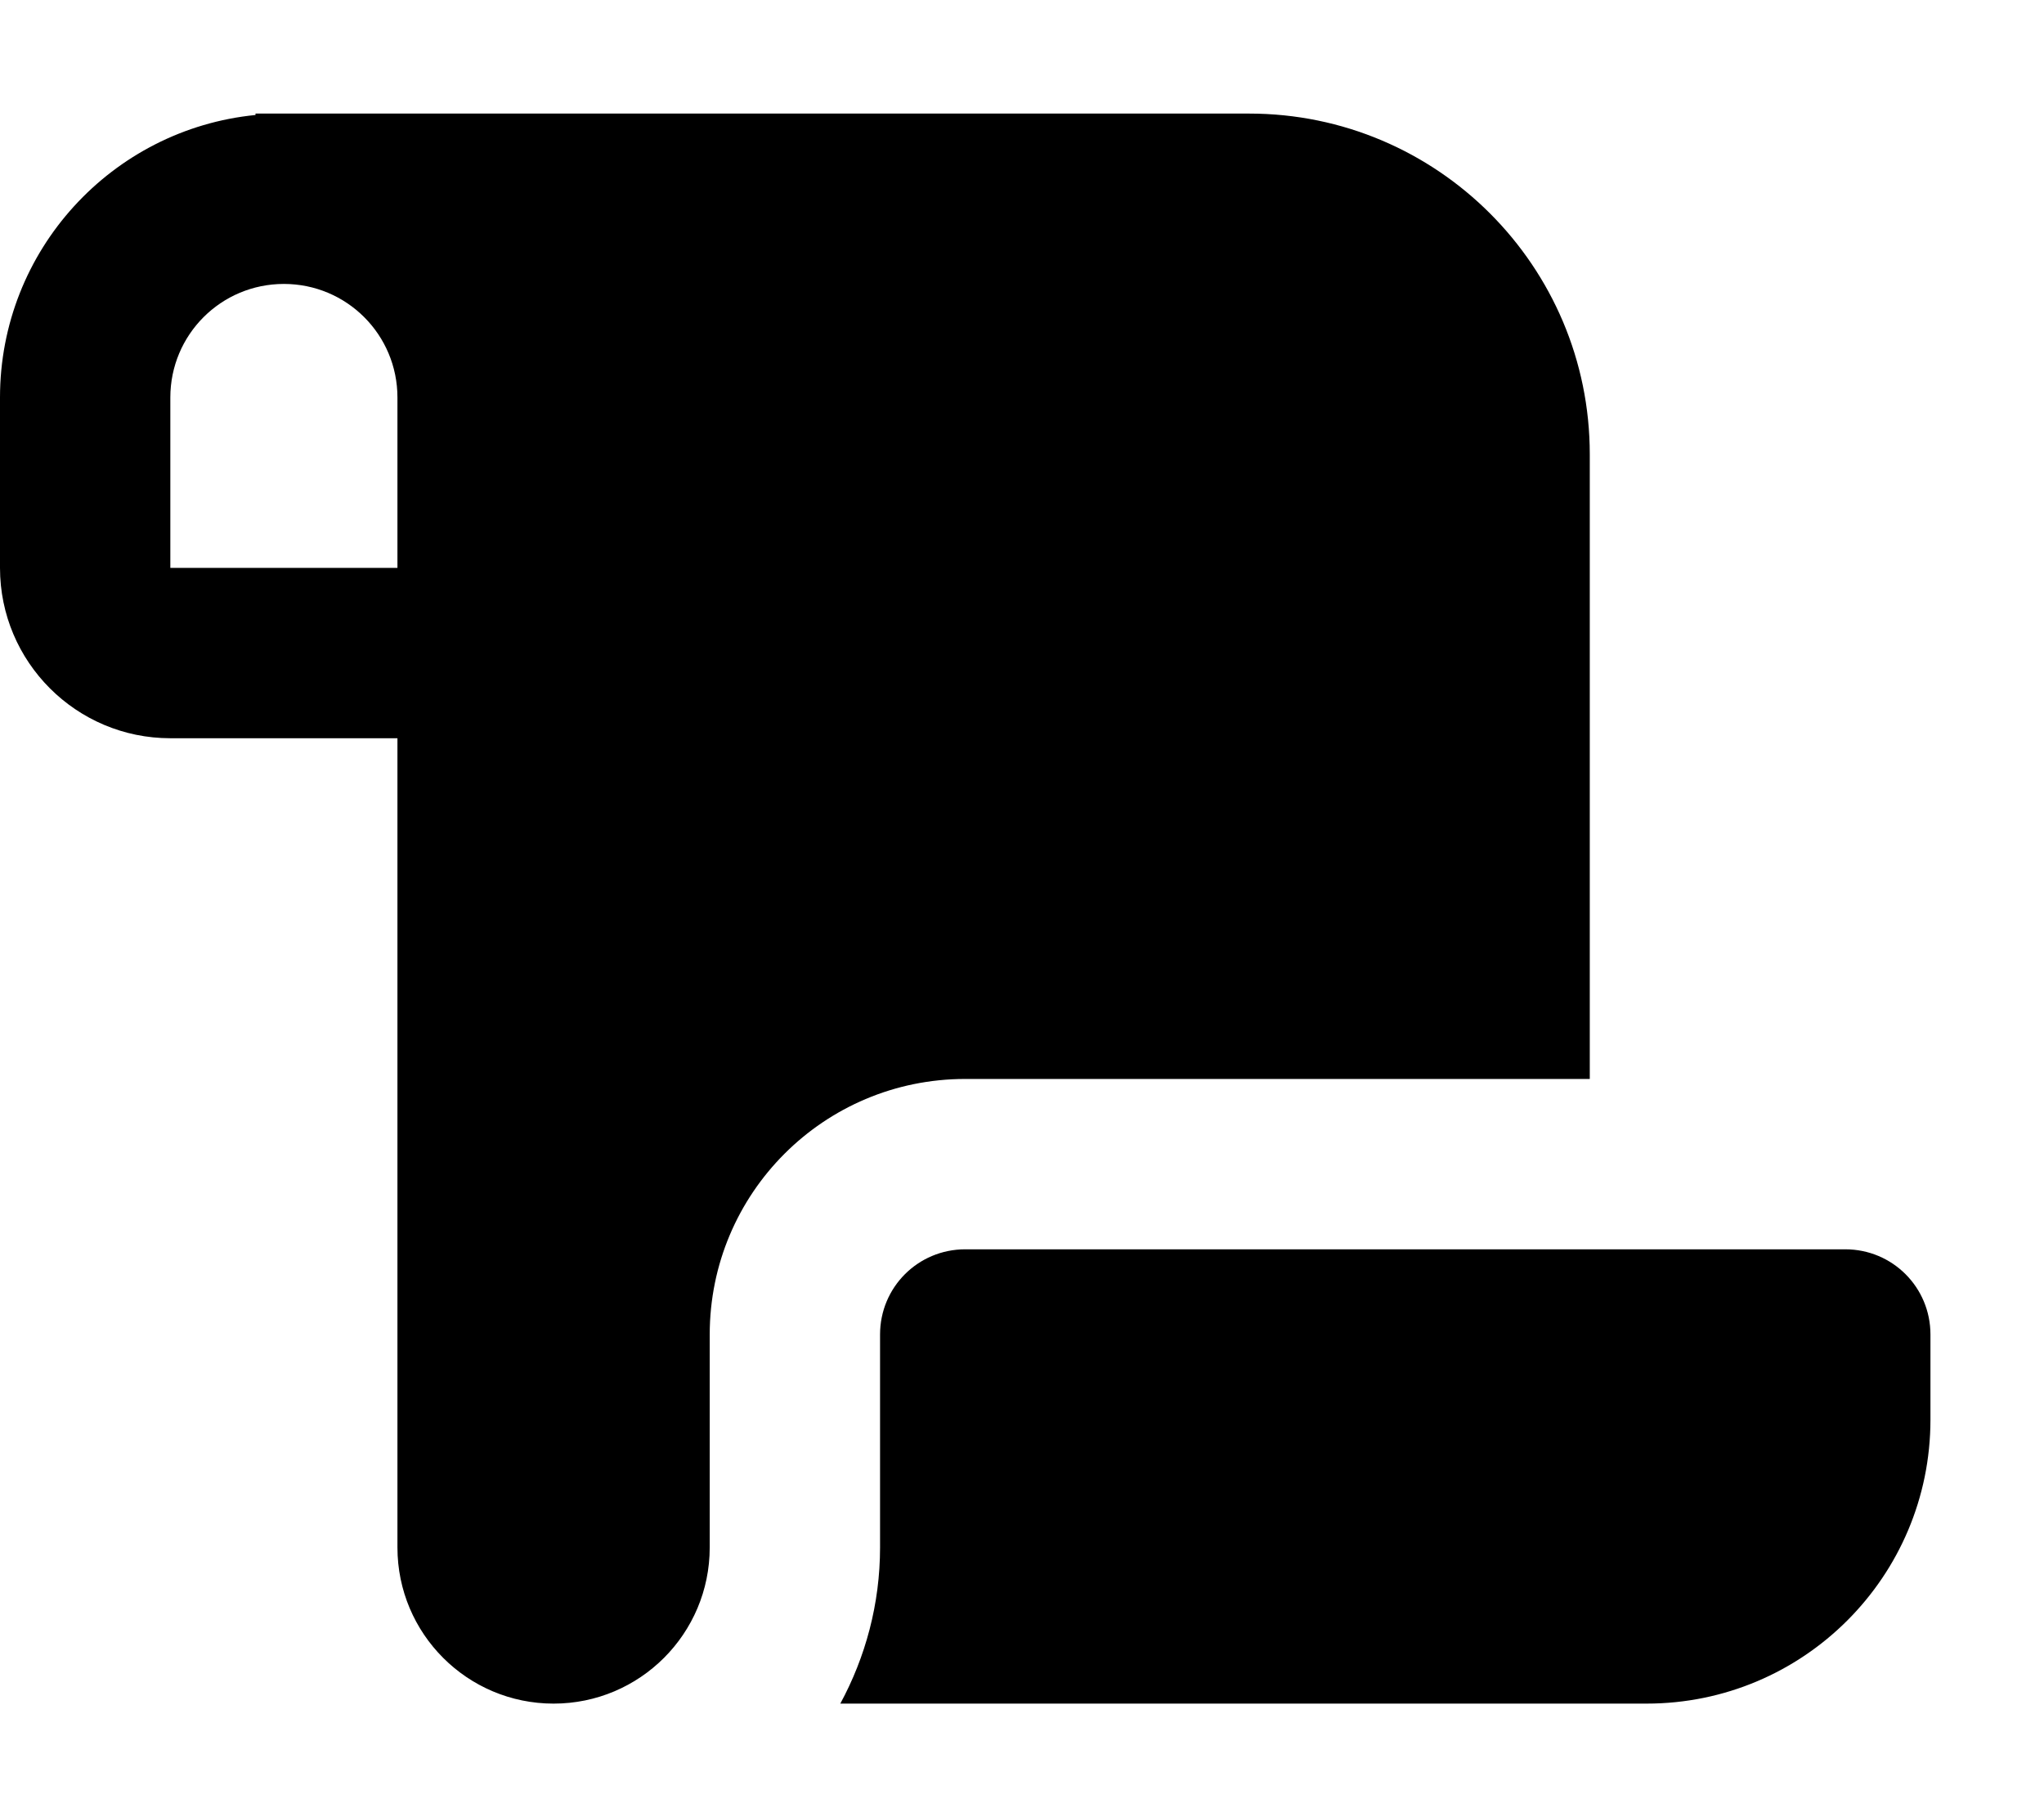<svg xmlns="http://www.w3.org/2000/svg" viewBox="0 0 576 512"><!--! Font Awesome Free 7.1.0 by @fontawesome - https://fontawesome.com License - https://fontawesome.com/license/free (Icons: CC BY 4.0, Fonts: SIL OFL 1.1, Code: MIT License) Copyright 2025 Fonticons, Inc. --><path fill="currentColor" d="M0 112C0 70.5 31.6 36.4 72 32.4l0-.4 280 0c53 0 96 43 96 96l0 176-176 0c-39.8 0-72 32.2-72 72l0 60c0 24.3-19.7 44-44 44s-44-19.7-44-44l0-228-64 0c-26.5 0-48-21.5-48-48l0-48zM236.8 480c7.1-13.1 11.2-28.1 11.2-44l0-60c0-13.3 10.7-24 24-24l248 0c13.3 0 24 10.7 24 24l0 24c0 44.2-35.8 80-80 80l-227.2 0zM80 80c-17.7 0-32 14.3-32 32l0 48 64 0 0-48c0-17.7-14.3-32-32-32z"/></svg>